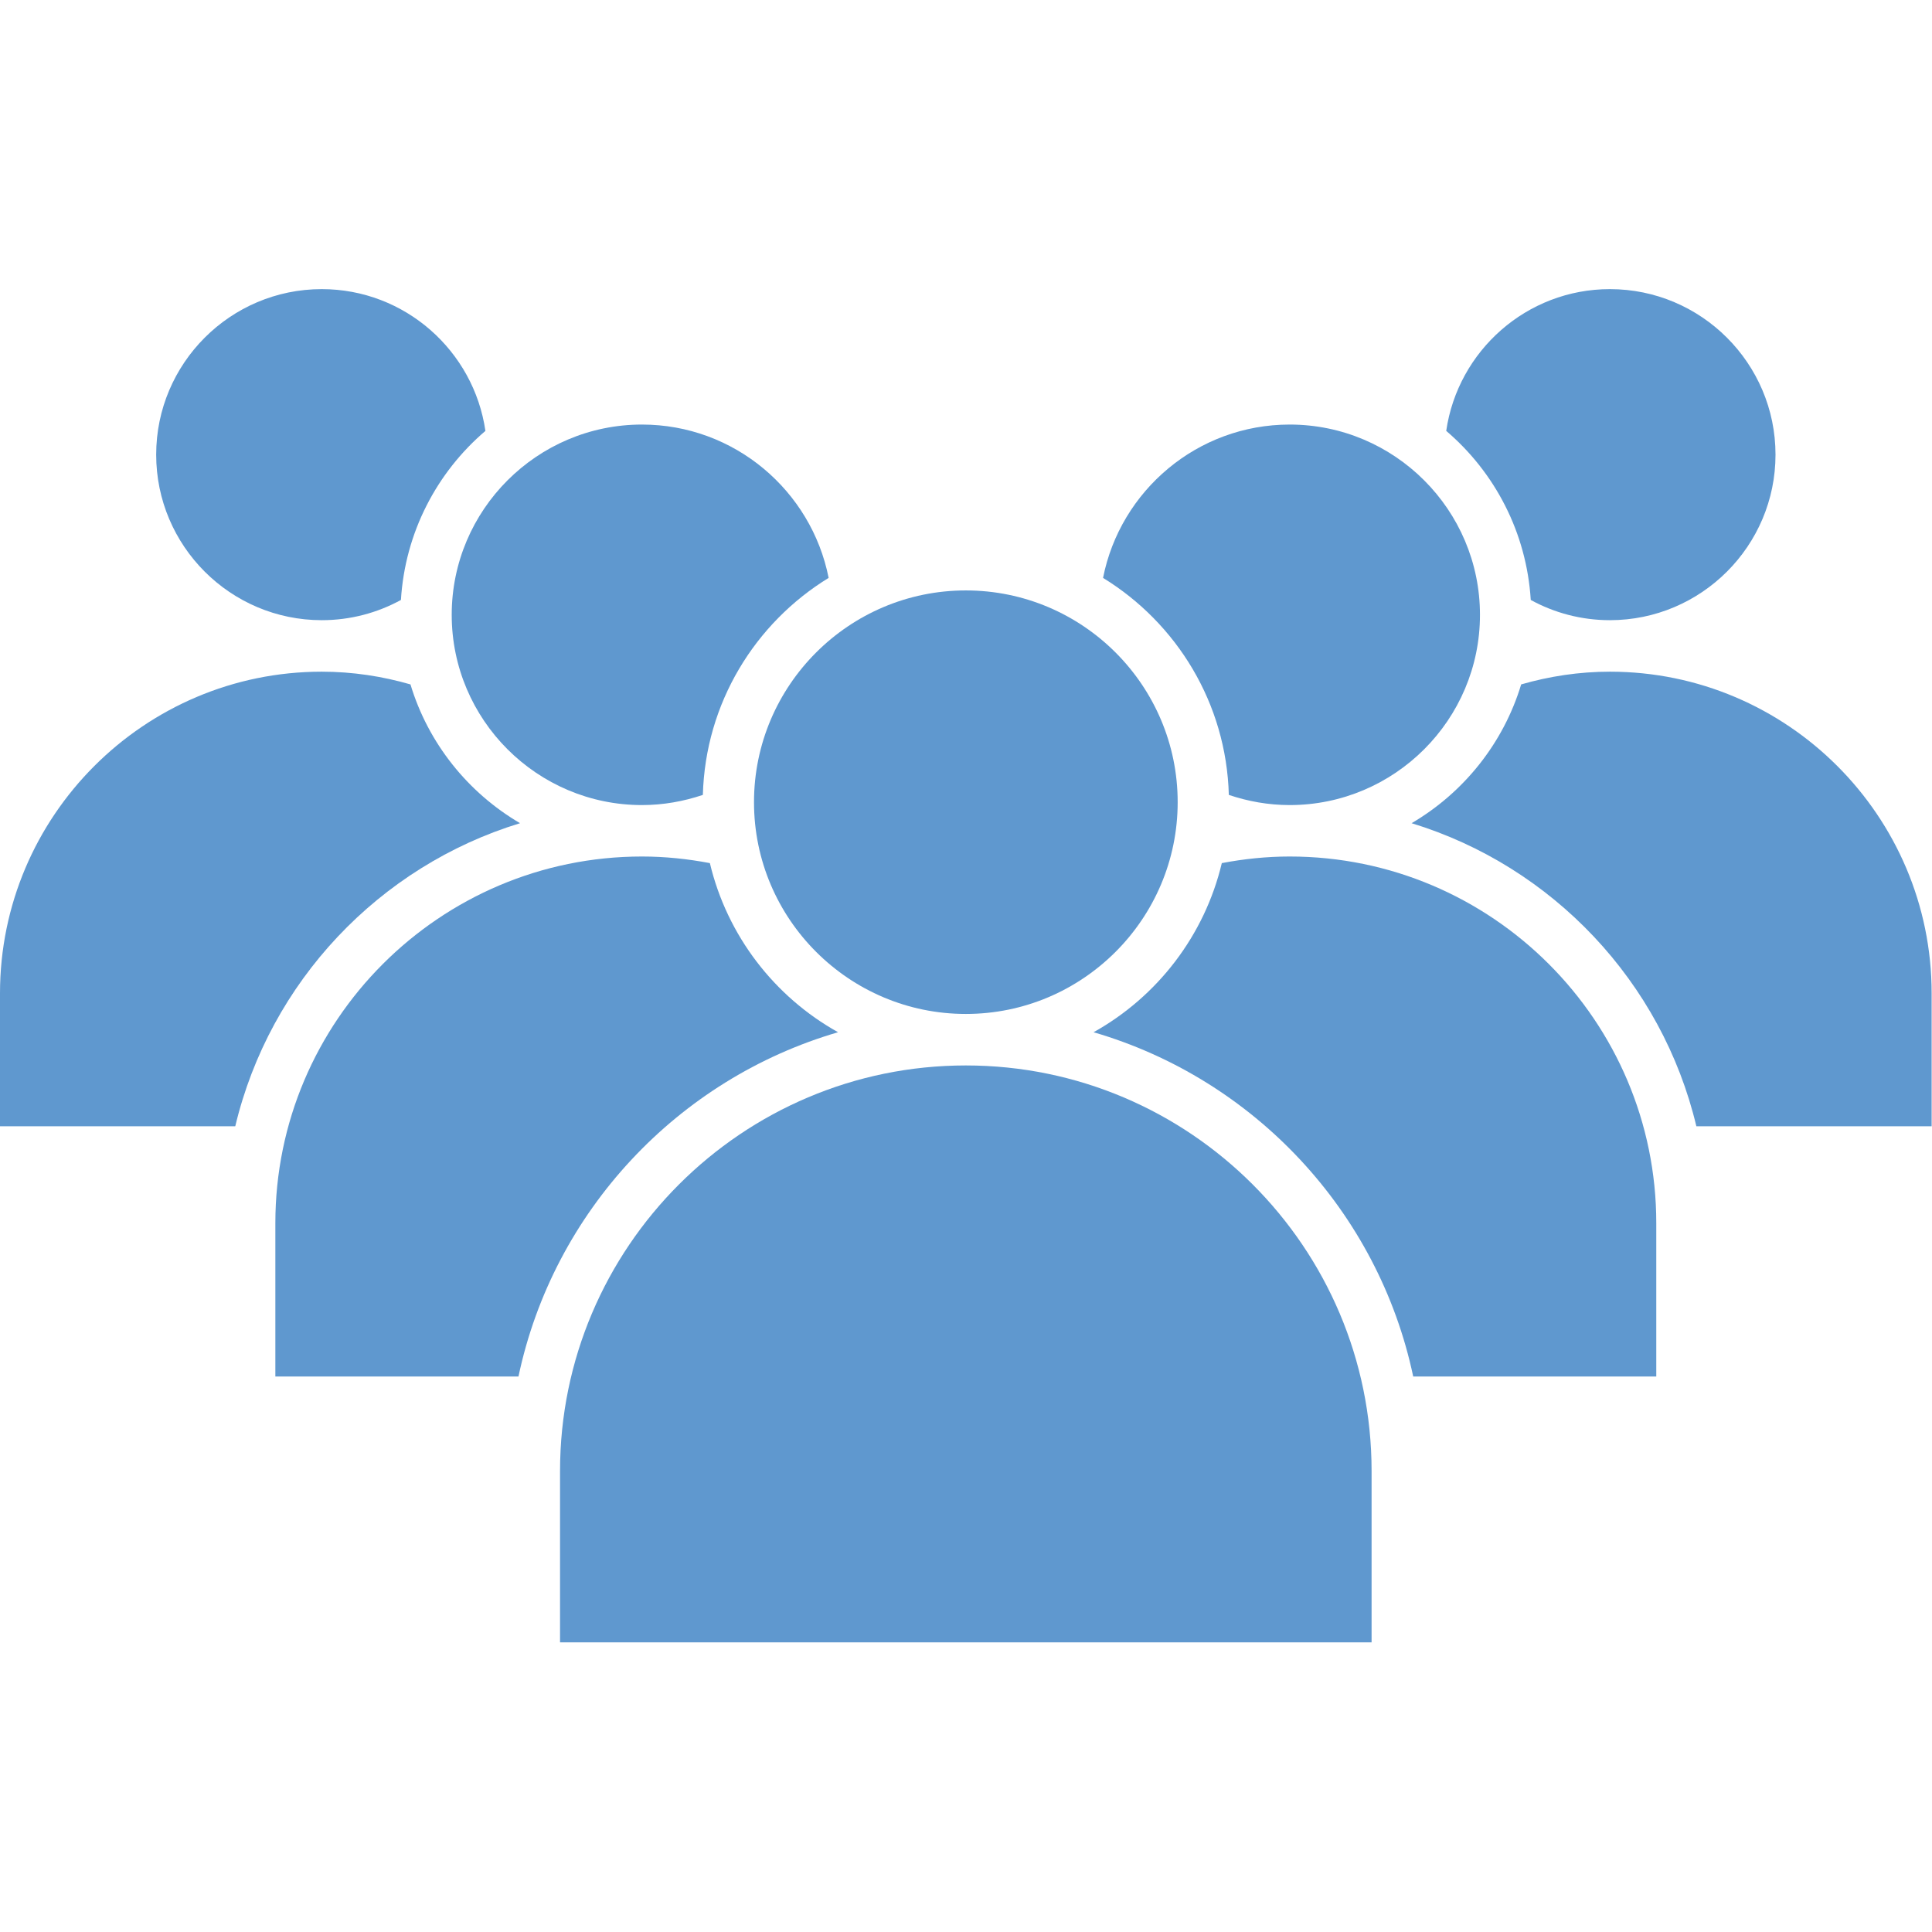 <svg xmlns="http://www.w3.org/2000/svg" xmlns:xlink="http://www.w3.org/1999/xlink" width="1000" zoomAndPan="magnify" viewBox="0 0 750 750" height="1000" preserveAspectRatio="xMidYMid meet"><defs><clipPath id="60db6c3a16"><path d="M 0 112.238 L 749.836 112.238 L 749.836 438 L 0 438 Z M 0 112.238 " clip-rule="nonzero"></path></clipPath><clipPath id="23eb584de9"><path d="M 217 229 L 533 229 L 533 637.566 L 217 637.566 Z M 217 229 " clip-rule="nonzero"></path></clipPath></defs><g clip-path="url(#60db6c3a16)"><path fill="#5f98cf" d="M 159.344 265.688 C 148.398 262.535 136.859 260.746 124.898 260.746 C 56.031 260.746 0 316.758 0 385.602 L 0 437.219 L 91.328 437.219 C 104.695 381.145 147.176 336.281 201.883 319.562 C 181.66 307.707 166.238 288.547 159.344 265.688 Z M 188.438 167.273 C 183.941 136.219 157.207 112.238 124.898 112.238 C 89.457 112.238 60.629 141.059 60.629 176.508 C 60.629 211.934 89.457 240.754 124.898 240.754 C 136.027 240.754 146.504 237.906 155.641 232.902 C 157.246 206.688 169.598 183.34 188.438 167.273 Z M 547.973 319.562 C 602.68 336.281 645.184 381.145 658.527 437.219 L 749.859 437.219 L 749.859 385.602 C 749.859 316.758 693.828 260.746 624.961 260.746 C 612.996 260.746 601.461 262.535 590.516 265.688 C 583.617 288.547 568.195 307.707 547.973 319.562 Z M 624.961 240.754 C 613.832 240.754 603.375 237.906 594.238 232.902 C 592.609 206.688 580.262 183.34 561.422 167.273 C 565.918 136.219 592.652 112.238 624.961 112.238 C 660.398 112.238 689.25 141.059 689.25 176.508 C 689.25 211.934 660.398 240.754 624.961 240.754 " fill-opacity="1" fill-rule="nonzero"></path></g><path fill="#5f98cf" d="M 275.574 335.059 C 267.008 333.434 258.219 332.496 249.207 332.496 C 170.734 332.496 106.895 396.34 106.895 474.781 L 106.895 534.352 L 201.273 534.352 C 214.805 470.266 263.062 418.871 325.336 400.711 C 300.641 386.941 282.289 363.25 275.574 335.059 Z M 272.848 308.582 C 273.824 272.93 293.109 241.852 321.676 224.34 C 314.98 190.457 285.055 164.812 249.207 164.812 C 208.496 164.812 175.355 197.941 175.355 238.68 C 175.355 279.395 208.496 312.527 249.207 312.527 C 257.488 312.527 265.402 311.082 272.848 308.582 Z M 424.52 400.711 C 486.816 418.871 535.055 470.266 548.605 534.352 L 642.965 534.352 L 642.965 474.781 C 642.965 396.34 579.121 332.496 500.652 332.496 C 491.637 332.496 482.848 333.434 474.305 335.059 C 467.59 363.25 449.219 386.941 424.52 400.711 Z M 500.652 312.527 C 492.371 312.527 484.457 311.082 477.031 308.582 C 476.055 272.93 456.746 241.852 428.203 224.34 C 434.895 190.457 464.824 164.812 500.652 164.812 C 541.383 164.812 574.523 197.941 574.523 238.68 C 574.523 279.395 541.383 312.527 500.652 312.527 " fill-opacity="1" fill-rule="nonzero"></path><g clip-path="url(#23eb584de9)"><path fill="#5f98cf" d="M 374.938 413.605 C 288.086 413.605 217.406 484.238 217.406 571.059 L 217.406 637.566 L 532.449 637.566 L 532.449 571.059 C 532.449 484.238 461.793 413.605 374.938 413.605 Z M 374.938 393.613 C 329.59 393.613 292.703 356.742 292.703 311.406 C 292.703 266.074 329.59 229.203 374.938 229.203 C 420.289 229.203 457.172 266.074 457.172 311.406 C 457.172 356.742 420.289 393.613 374.938 393.613 " fill-opacity="1" fill-rule="nonzero"></path></g></svg>
